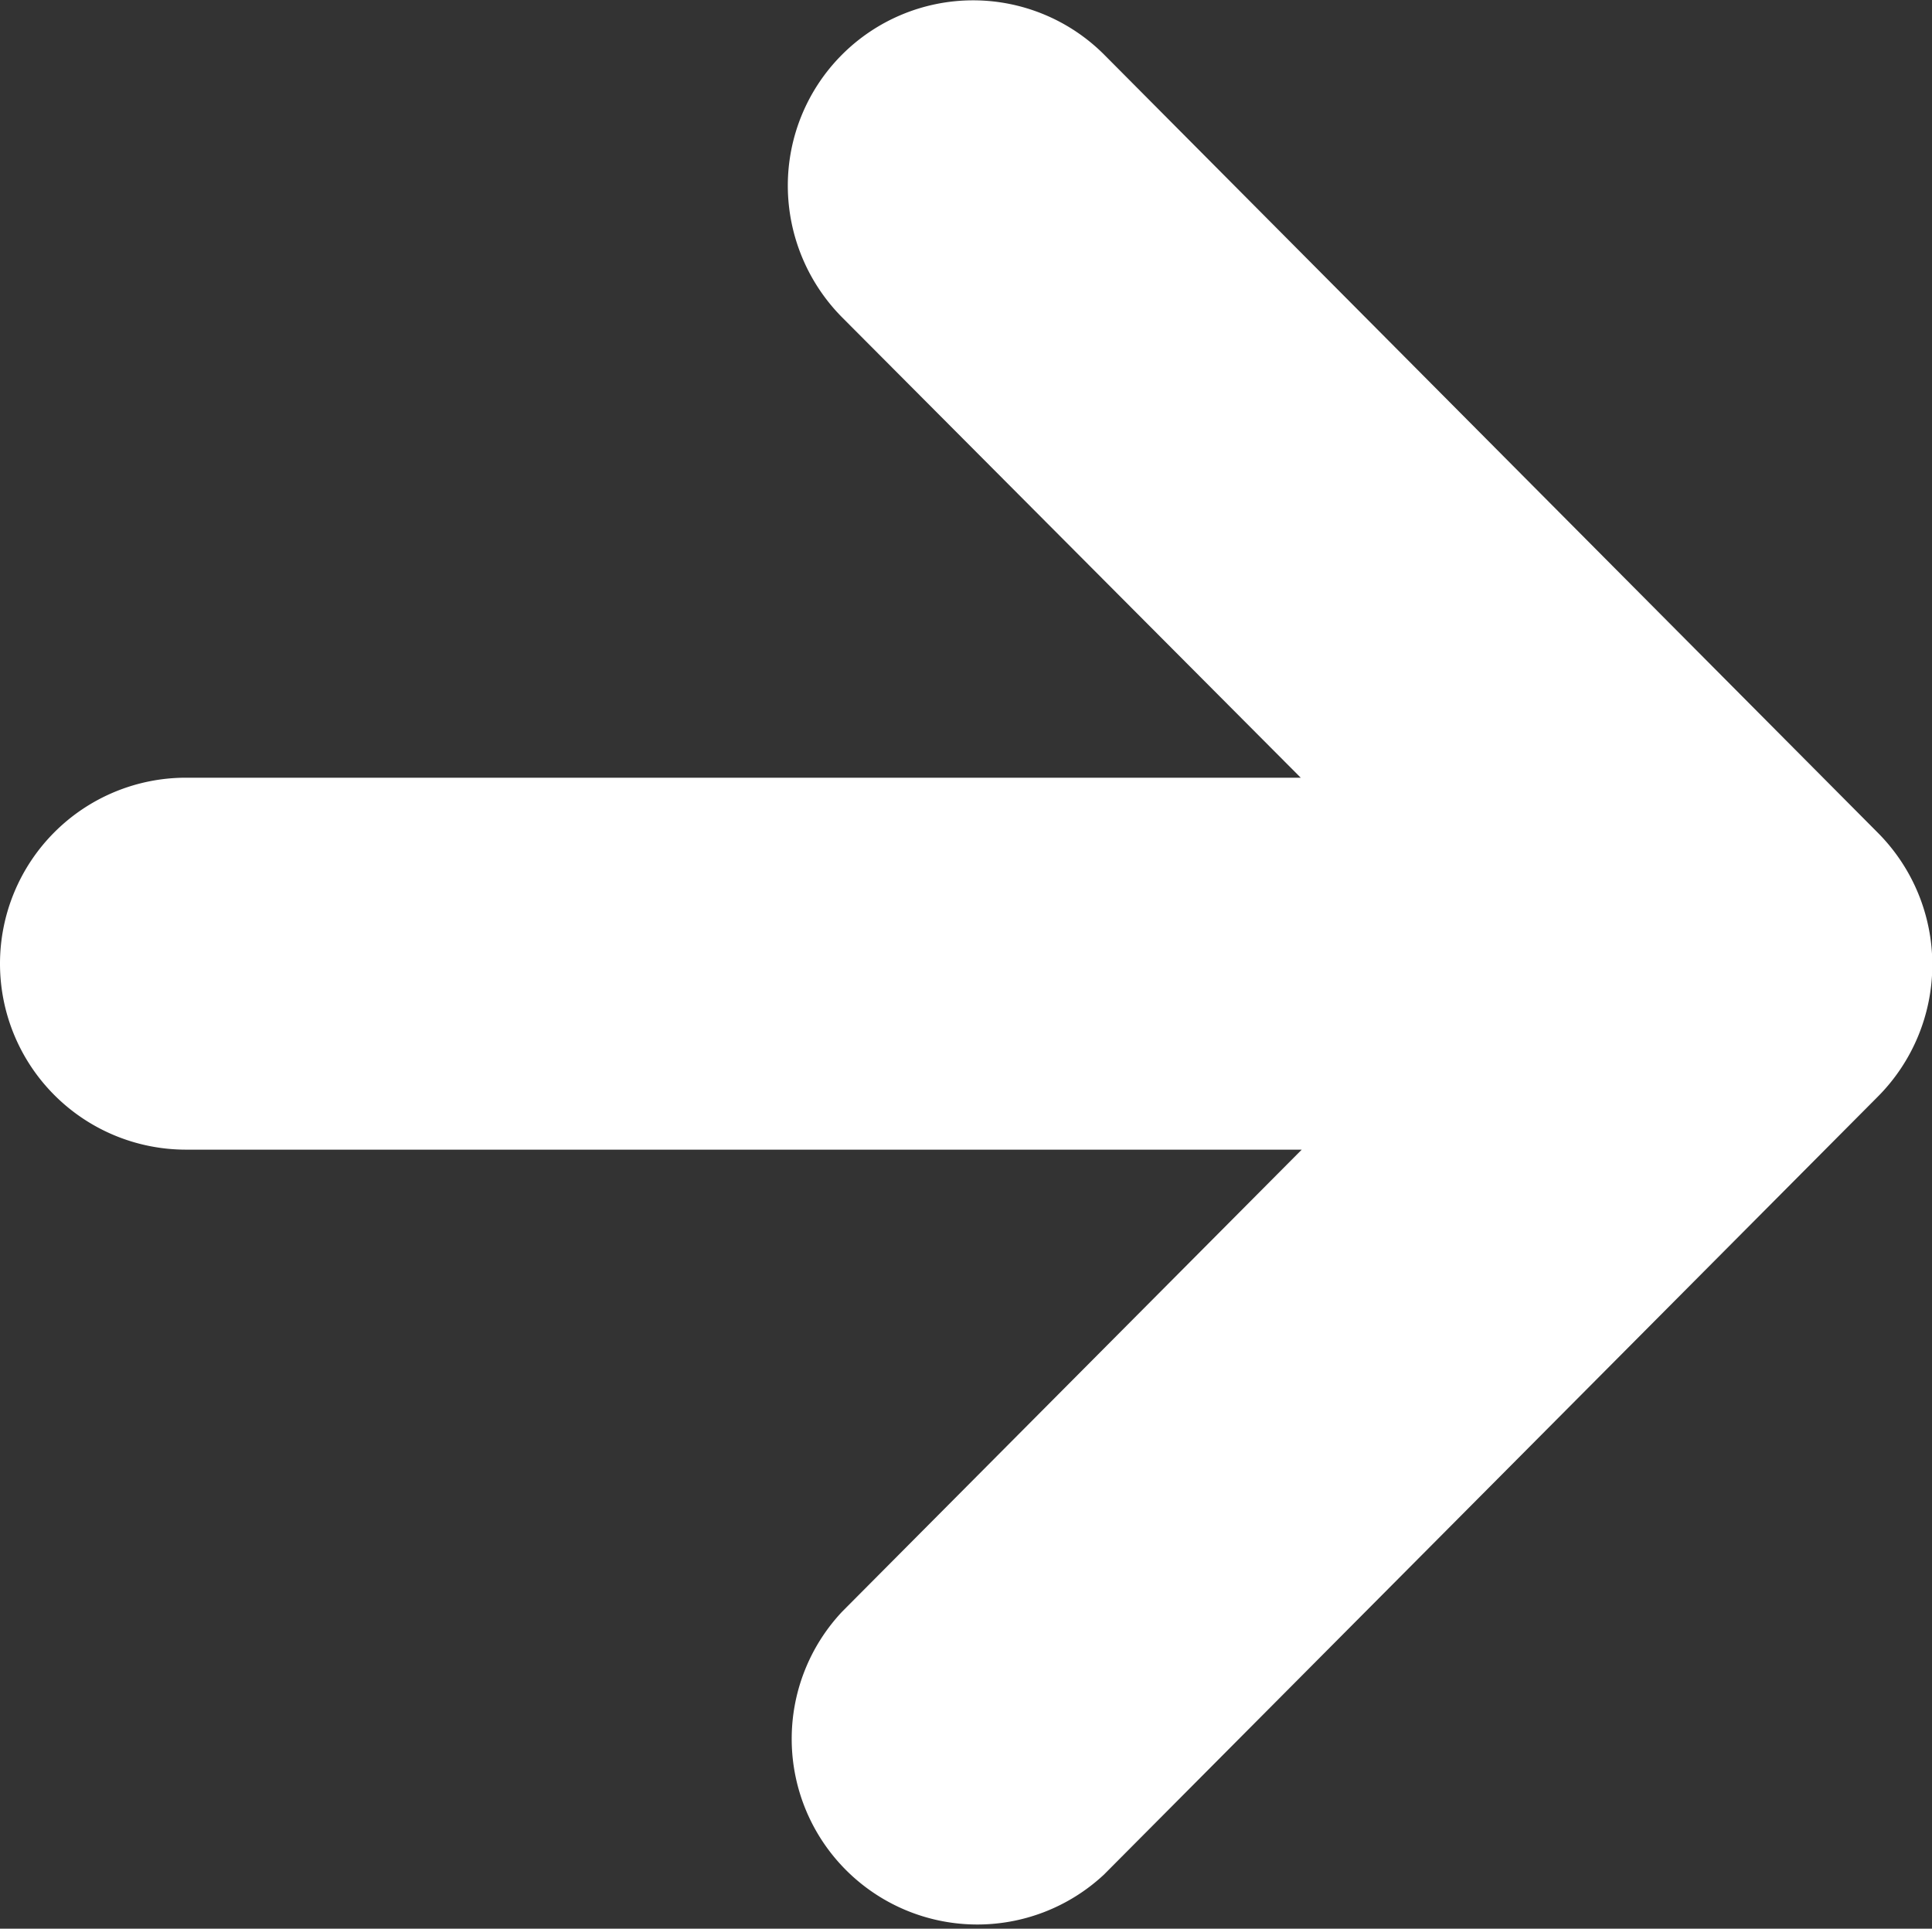 <svg xmlns="http://www.w3.org/2000/svg" viewBox="0 0 57.14 57.04"><rect x="0" y="0" width="57.14" height="57.04" fill="#333333" stroke="none"/><defs><style>.cls-1{fill:#fff;fill-rule:evenodd;}</style></defs><g id="レイヤー_2" data-name="レイヤー 2"><g id="レイヤー_1-2" data-name="レイヤー 1"><path id="シェイプ_6" data-name="シェイプ 6" class="cls-1" d="M55.54,24.63h0L32.64,1.6A5.48,5.48,0,0,0,23.3,5.49a5.54,5.54,0,0,0,1.6,3.89L38.47,23H5.5a5.5,5.5,0,0,0,0,11h33L24.91,47.66a5.49,5.49,0,0,0,7.74,7.78h0l22.88-23h0A5.53,5.53,0,0,0,55.54,24.63Z"/></g></g></svg>